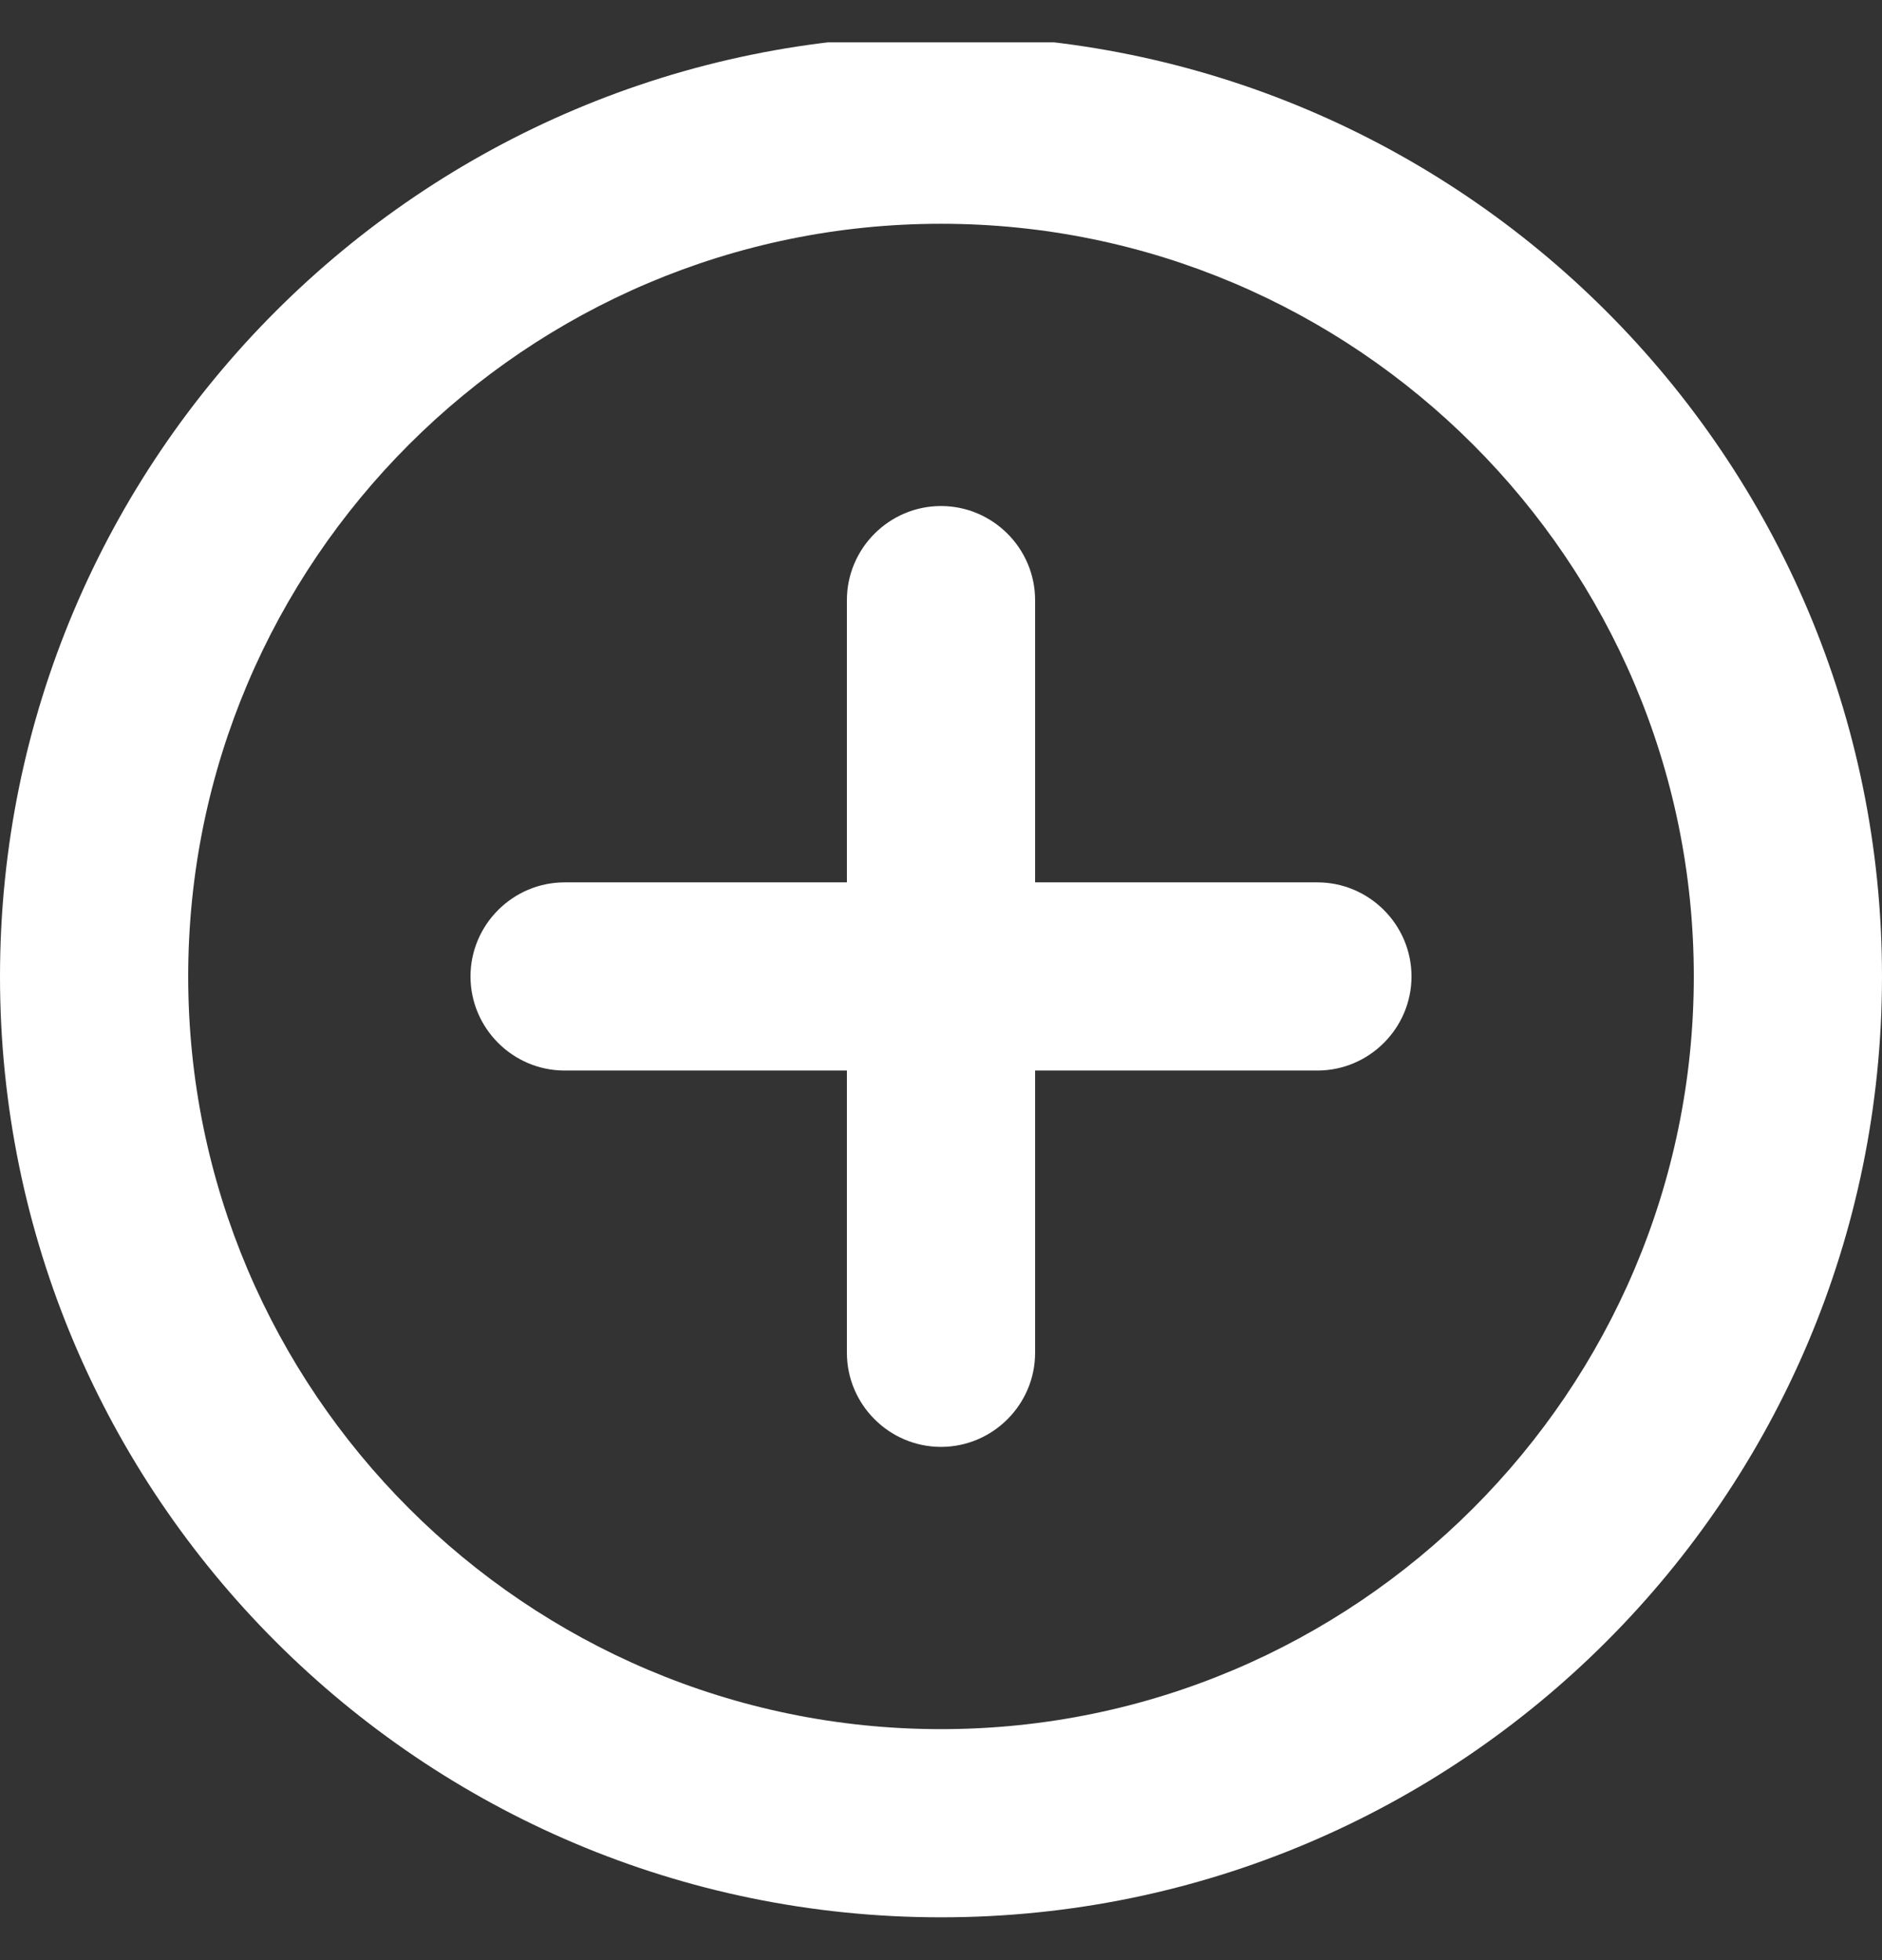 <svg xmlns="http://www.w3.org/2000/svg" width="24" height="25" viewBox="0 0 24 25" fill="none">
  <rect x="0" y="0" width="24" height="25" fill="#333333" stroke="none"/>
  <g clip-path="url(#clip0_542_1192)">
    <path d="M12 6.454C11.34 6.454 10.8 6.994 10.8 7.654V11.254H7.2C6.54 11.254 6 11.794 6 12.454C6 13.114 6.54 13.654 7.2 13.654H10.8V17.254C10.8 17.914 11.34 18.454 12 18.454C12.66 18.454 13.2 17.914 13.2 17.254V13.654H16.8C17.46 13.654 18 13.114 18 12.454C18 11.794 17.46 11.254 16.8 11.254H13.2V7.654C13.2 6.994 12.66 6.454 12 6.454ZM12 0.454C5.376 0.454 0 5.83 0 12.454C0 19.078 5.376 24.454 12 24.454C18.624 24.454 24 19.078 24 12.454C24 5.83 18.624 0.454 12 0.454ZM12 22.054C6.708 22.054 2.4 17.746 2.4 12.454C2.4 7.162 6.708 2.854 12 2.854C17.292 2.854 21.6 7.162 21.6 12.454C21.6 17.746 17.292 22.054 12 22.054Z" fill="white"/>
  </g>
  <defs>
    <clipPath id="clip0_542_1192">
      <rect width="24" height="24" fill="white" transform="translate(0 0.54)"/>
    </clipPath>
  </defs>
</svg>
